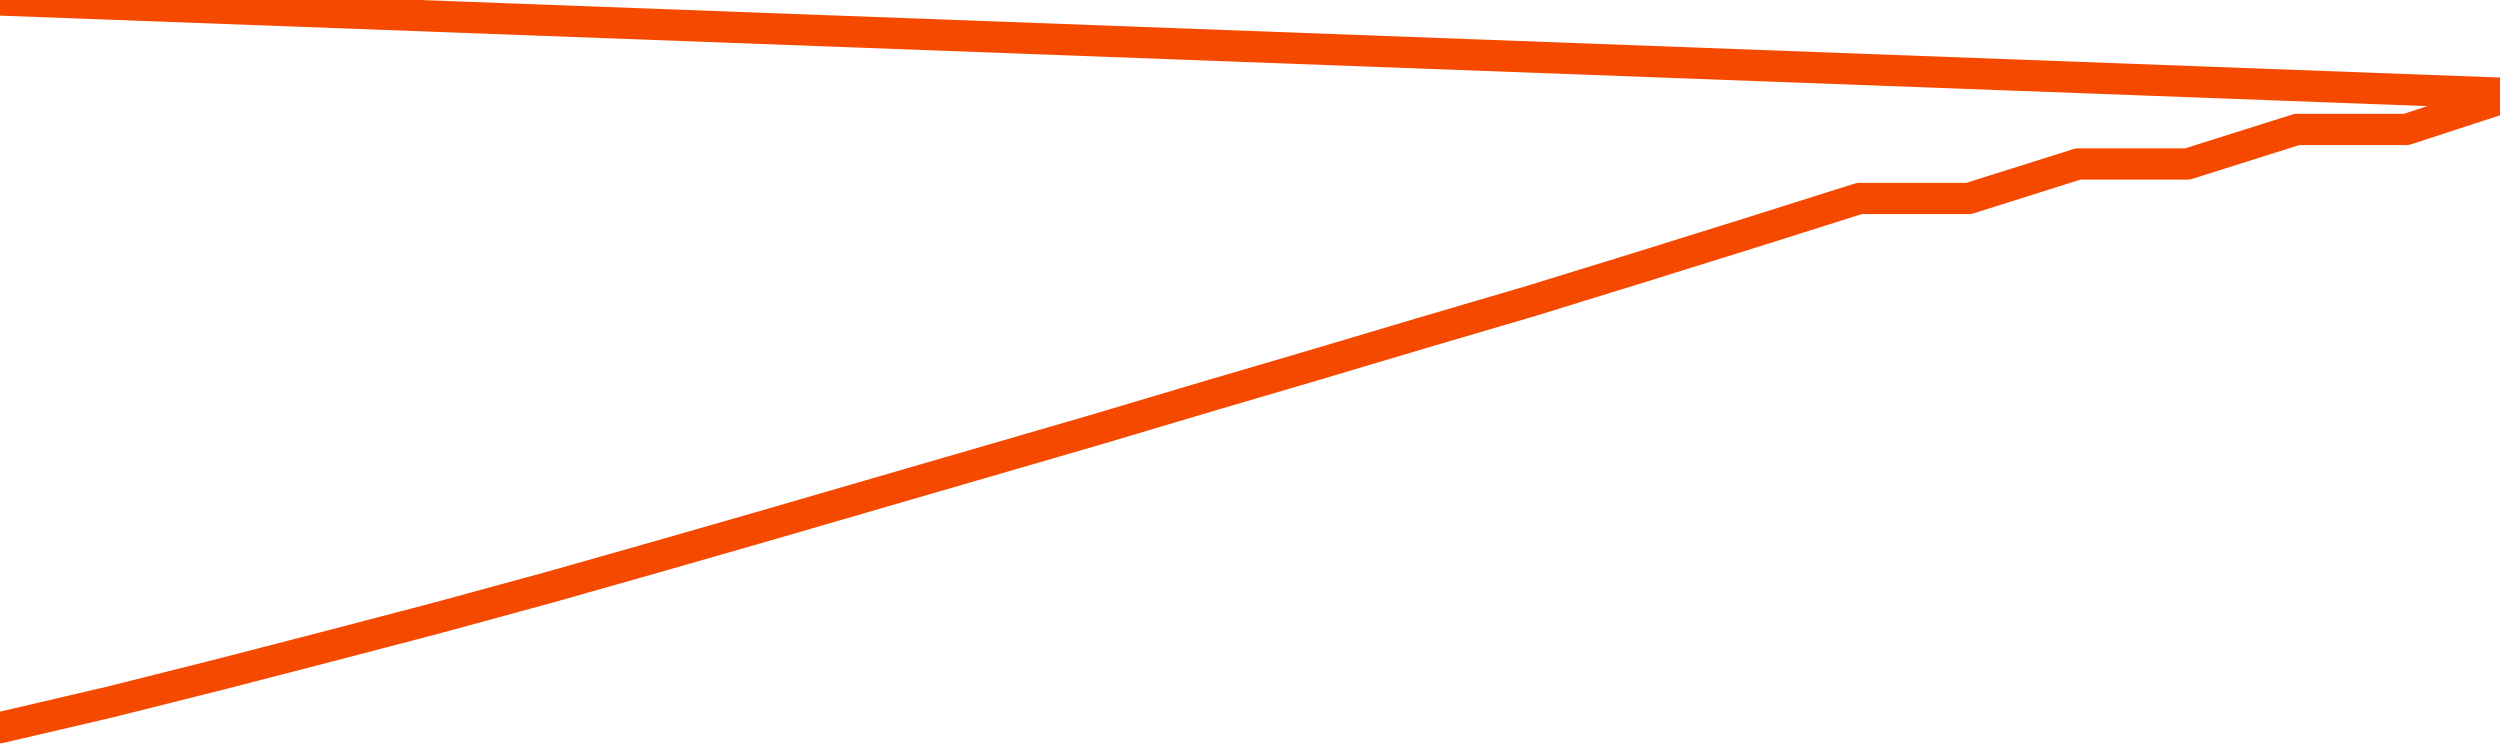       <svg
        version="1.1"
        xmlns="http://www.w3.org/2000/svg"
        width="80"
        height="24"
        viewBox="0 0 80 24">
        <path
          fill="url(#gradient)"
          fill-opacity="0.56"
          stroke="none"
          d="M 0,26 0.0,23.285 3.5,22.469 7.0,21.59 10.5,20.686 14.0,19.77 17.5,18.816 21.0,17.824 24.5,16.82 28.0,15.803 31.5,14.787 35.0,13.77 38.5,12.728 42.0,11.699 45.5,10.657 49.0,9.628 52.5,8.548 56.0,7.456 59.5,6.351 63.0,6.351 66.5,5.247 70.0,5.247 73.5,4.142 77.0,4.142 80.5,3.0 82,26 Z"
        />
        <path
          fill="none"
          stroke="#F64900"
          stroke-width="1"
          stroke-linejoin="round"
          stroke-linecap="round"
          d="M 0.0,23.285 3.5,22.469 7.0,21.59 10.5,20.686 14.0,19.77 17.5,18.816 21.0,17.824 24.5,16.82 28.0,15.803 31.5,14.787 35.0,13.77 38.5,12.728 42.0,11.699 45.5,10.657 49.0,9.628 52.5,8.548 56.0,7.456 59.5,6.351 63.0,6.351 66.5,5.247 70.0,5.247 73.5,4.142 77.0,4.142 80.5,3.0.join(' ') }"
        />
      </svg>
